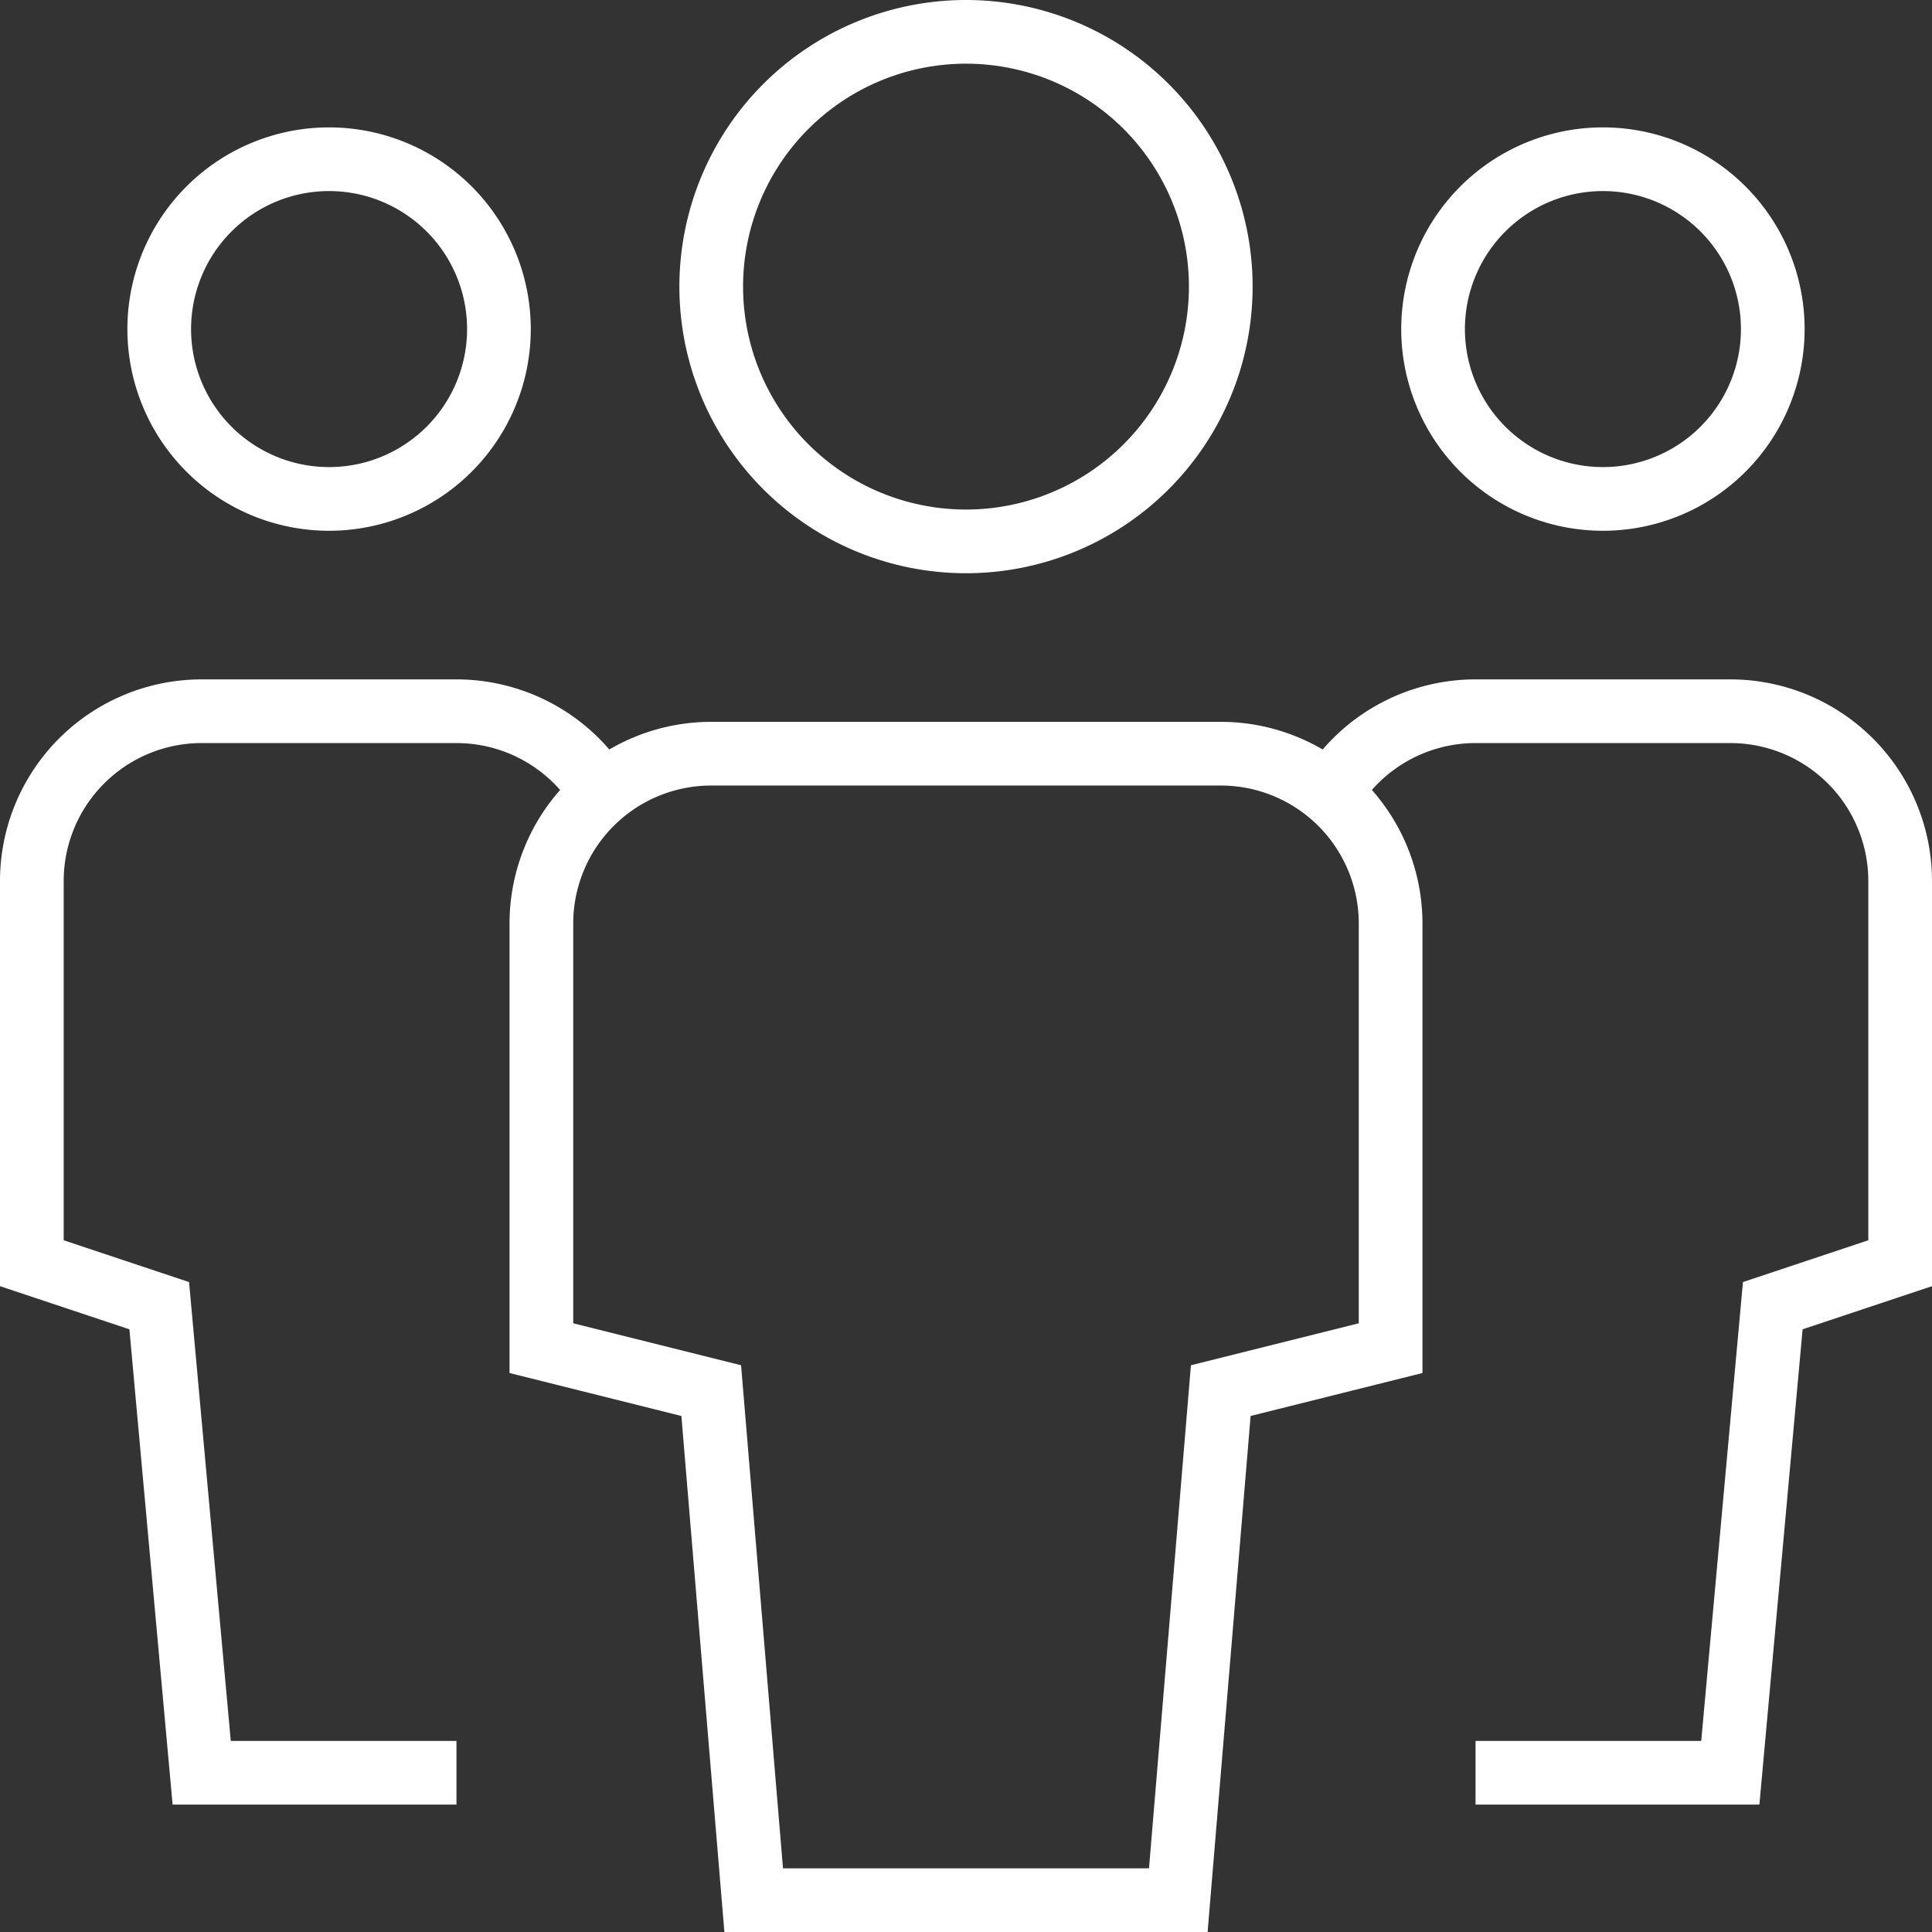 <svg xmlns="http://www.w3.org/2000/svg" width="45.5" height="45.5" viewBox="0 0 45.5 45.5">
  <rect x="0" y="0" width="45.5" height="45.5" fill="#333333" stroke="none"/>
  <g id="multiple-11" transform="translate(0.25 0.25)">
    <path id="Path" d="M4,8H4A4,4,0,0,1,0,4H0A4,4,0,0,1,4,0H4A4,4,0,0,1,8,4H8A4,4,0,0,1,4,8Z" transform="translate(3.5 3.5)" fill="none" stroke="white" stroke-linecap="square" stroke-miterlimit="10" stroke-width="1.5"/>
    <path id="Path-2" d="M10,25H4L3,14,0,13V4A4,4,0,0,1,4,0h6a4,4,0,0,1,3.427,1.937" transform="translate(0.5 16.5)" fill="none" stroke="white" stroke-miterlimit="10" stroke-width="1.5"/>
    <path id="Path-3" d="M4,8H4A4,4,0,0,0,8,4H8A4,4,0,0,0,4,0H4A4,4,0,0,0,0,4H0A4,4,0,0,0,4,8Z" transform="translate(33.5 3.5)" fill="none" stroke="white" stroke-linecap="square" stroke-miterlimit="10" stroke-width="1.5"/>
    <path id="Path-4" d="M3.427,25h6l1-11,3-1V4a4,4,0,0,0-4-4h-6A4,4,0,0,0,0,1.937" transform="translate(31.073 16.5)" fill="none" stroke="white" stroke-miterlimit="10" stroke-width="1.5"/>
    <path id="Path-5" d="M6,12H6A6,6,0,0,1,0,6H0A6,6,0,0,1,6,0H6a6,6,0,0,1,6,6h0A6,6,0,0,1,6,12Z" transform="translate(16.5 0.5)" fill="none" stroke="white" stroke-linecap="square" stroke-miterlimit="10" stroke-width="1.5"/>
    <path id="Path-6" d="M15,27H5L4,15,0,14V4A4,4,0,0,1,4,0H16a4,4,0,0,1,4,4V14l-4,1Z" transform="translate(12.5 17.5)" fill="none" stroke="white" stroke-linecap="square" stroke-miterlimit="10" stroke-width="1.5"/>
  </g>
</svg>
